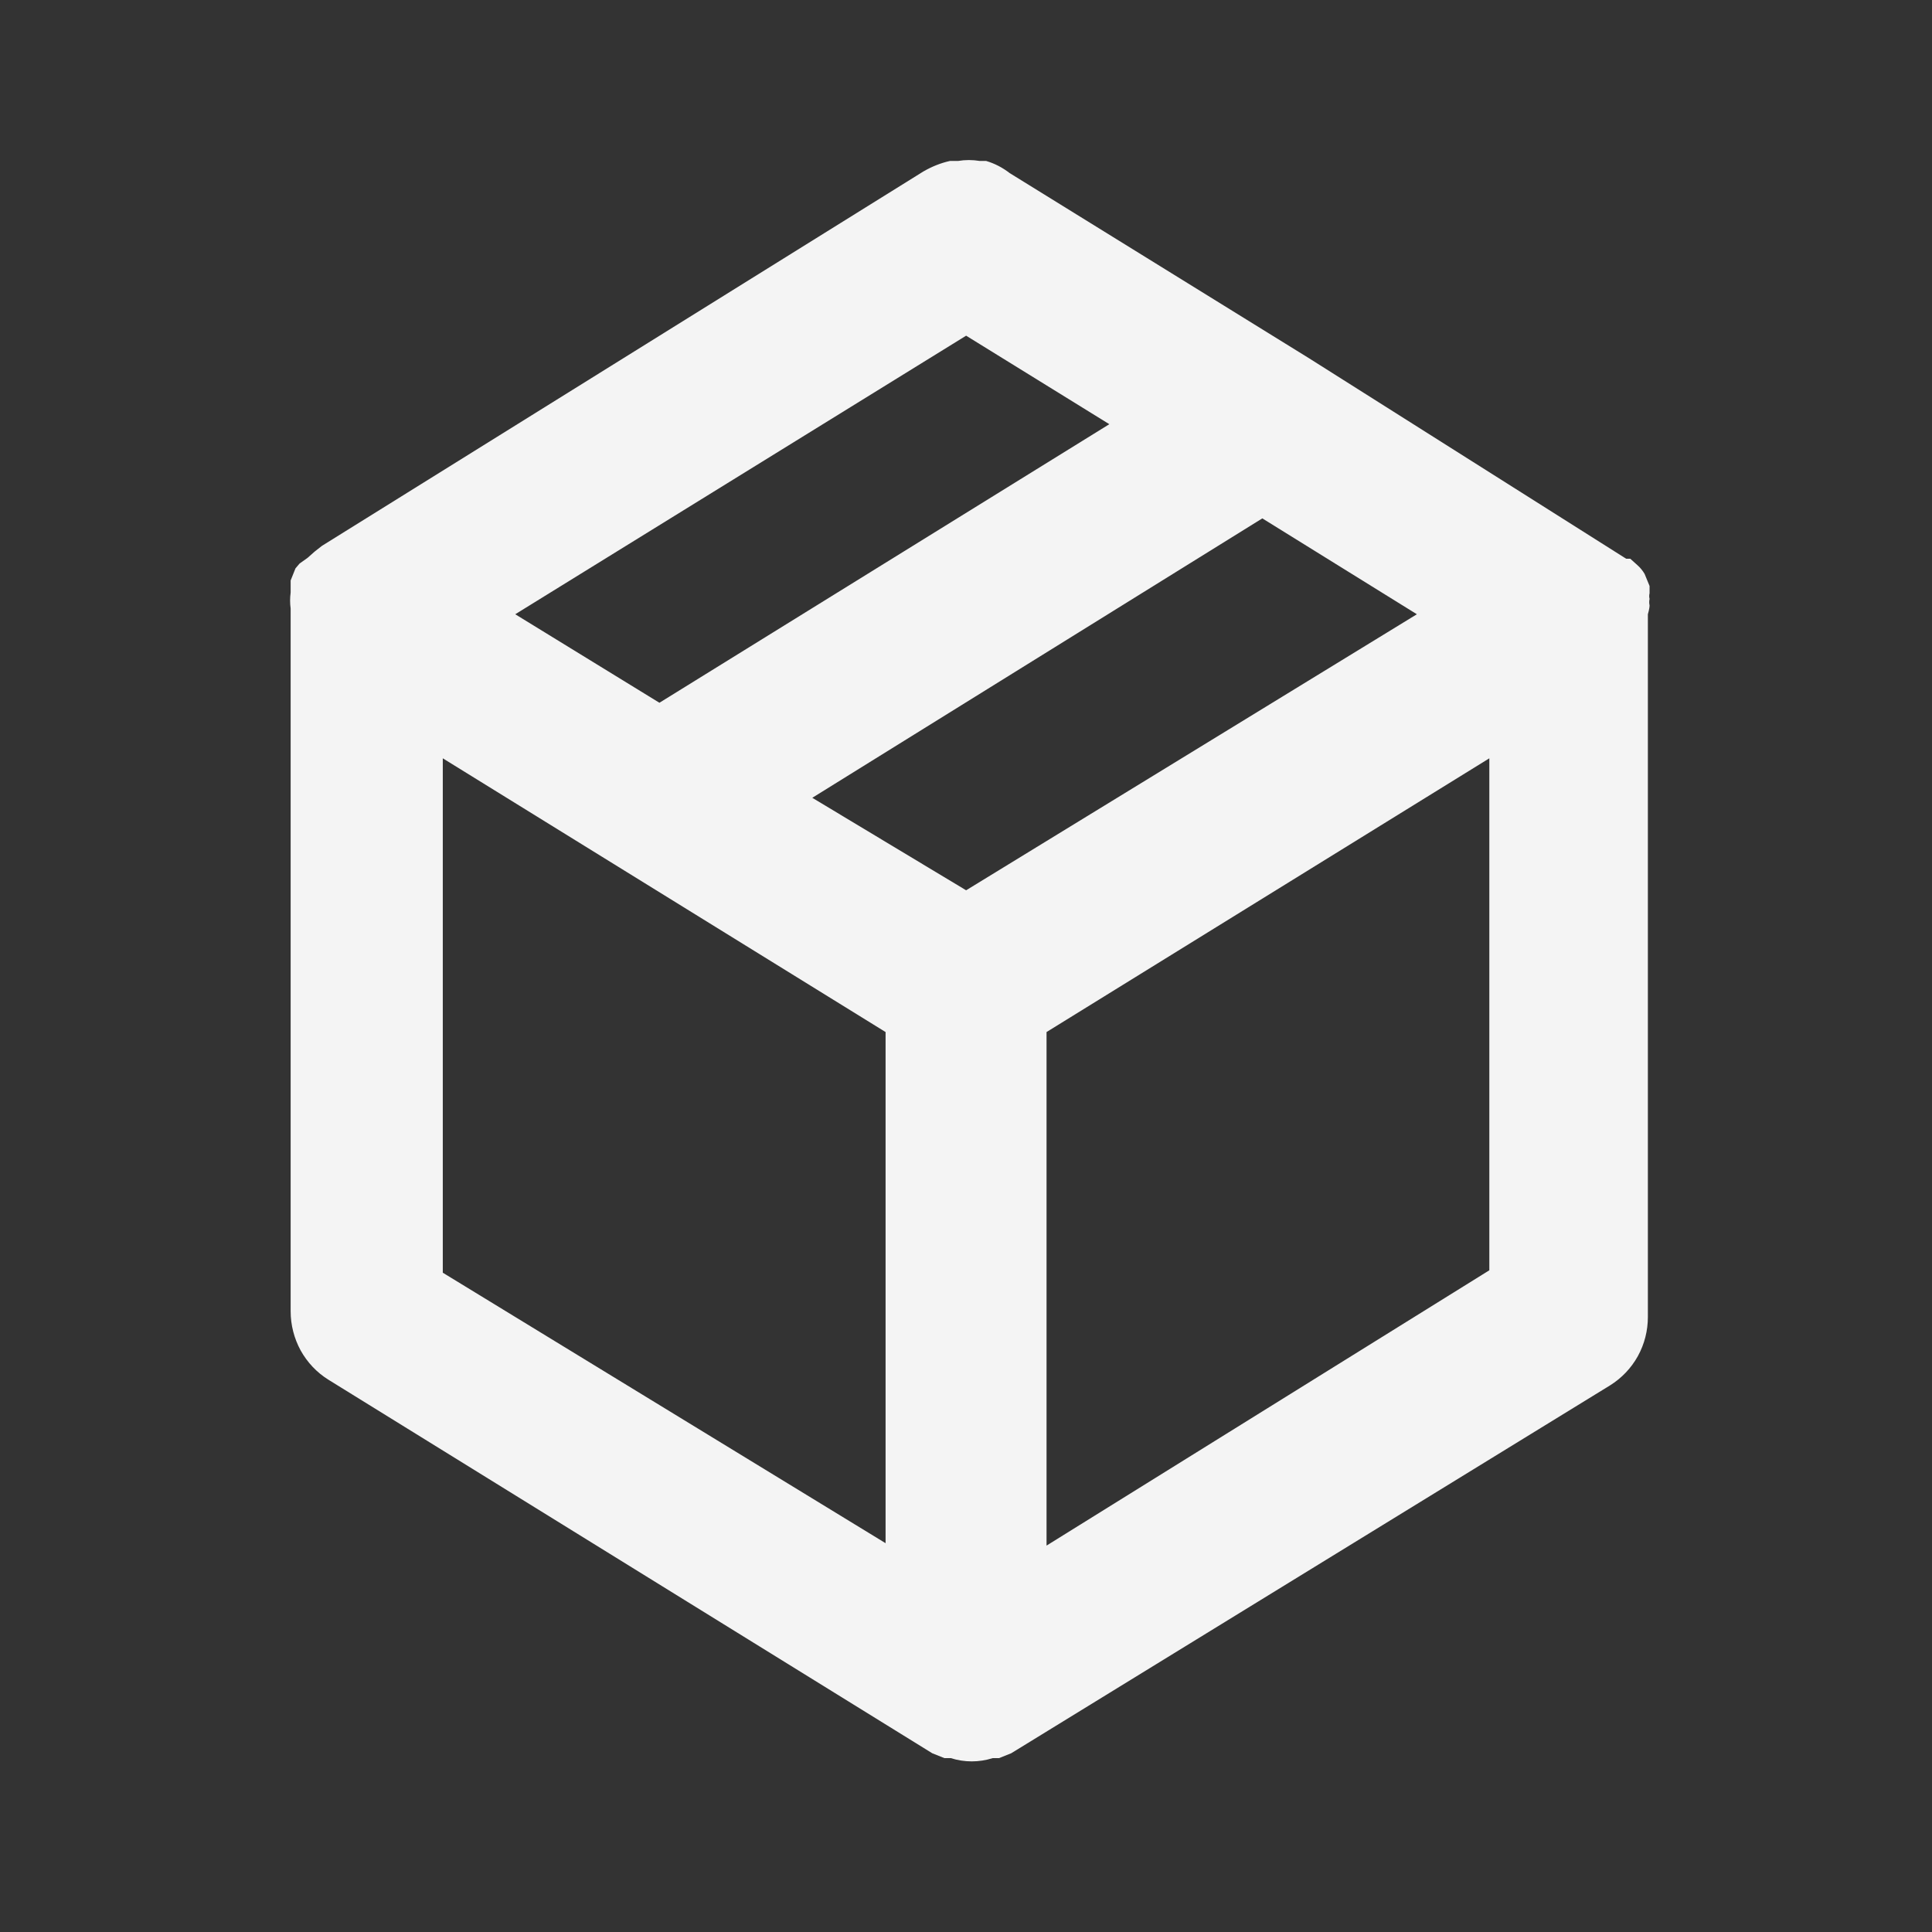 <svg width="16" height="16" viewBox="0 0 16 16" fill="none" xmlns="http://www.w3.org/2000/svg">
<rect x="0" y="0" width="16" height="16" fill="#333333" stroke="none"/>
<g id="Pictos">
<path id="Vector" d="M13.661 5.013C13.657 4.996 13.657 4.978 13.661 4.96C13.657 4.945 13.657 4.929 13.661 4.913V4.853L13.62 4.753C13.604 4.726 13.584 4.701 13.56 4.68L13.501 4.627H13.467L10.841 2.967L8.361 1.433C8.303 1.388 8.238 1.354 8.167 1.333H8.114C8.054 1.323 7.993 1.323 7.934 1.333H7.867C7.79 1.35 7.716 1.38 7.647 1.42L2.667 4.52L2.607 4.567L2.547 4.62L2.481 4.667L2.447 4.707L2.407 4.807V4.867V4.907C2.401 4.951 2.401 4.996 2.407 5.04V10.86C2.407 10.973 2.436 11.085 2.49 11.184C2.545 11.283 2.624 11.367 2.721 11.427L7.721 14.52L7.821 14.56H7.874C7.987 14.596 8.108 14.596 8.221 14.56H8.274L8.374 14.52L13.334 11.473C13.43 11.413 13.509 11.33 13.564 11.231C13.619 11.131 13.647 11.02 13.647 10.907V5.087C13.647 5.087 13.661 5.04 13.661 5.013ZM8.001 2.78L9.187 3.513L5.461 5.82L4.267 5.087L8.001 2.78ZM7.334 12.78L3.667 10.54V6.28L7.334 8.547V12.78ZM8.001 7.373L6.727 6.607L10.454 4.293L11.734 5.087L8.001 7.373ZM12.334 10.52L8.667 12.8V8.547L12.334 6.28V10.52Z" fill="#F4F4F4"/>
</g>
</svg>
